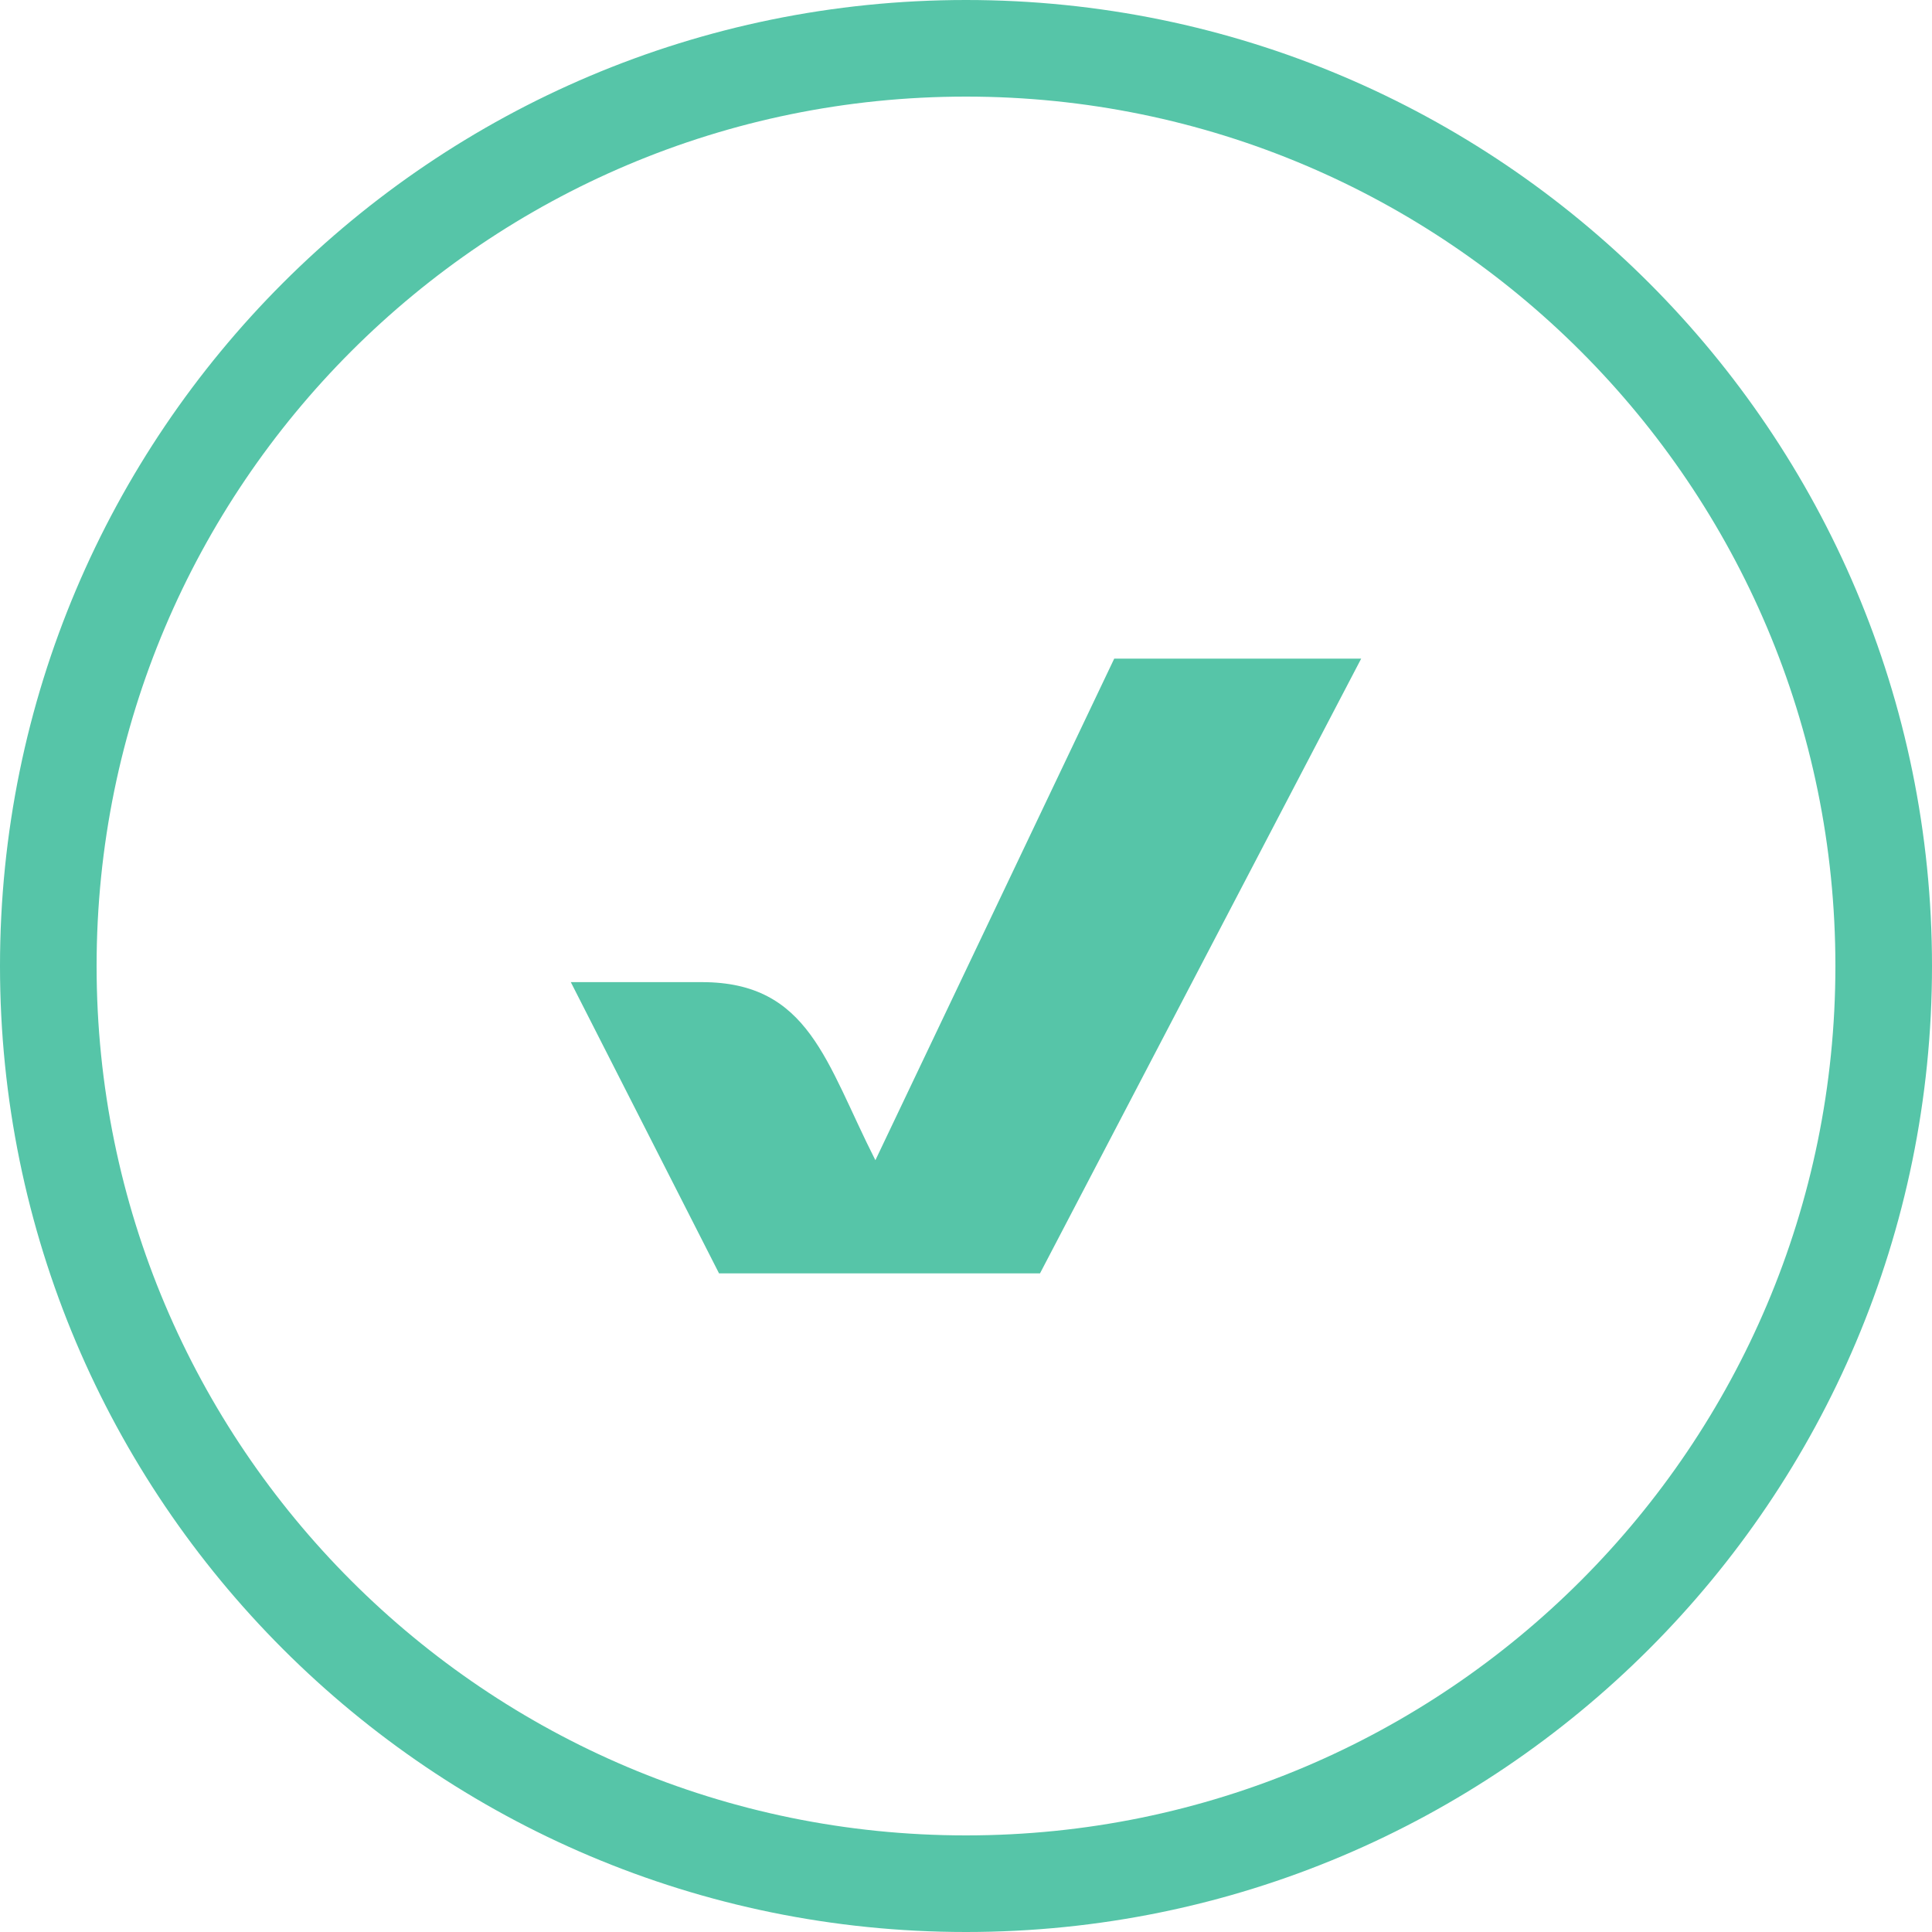 <svg width="40" height="40" viewBox="0 0 40 40" fill="none" xmlns="http://www.w3.org/2000/svg">
<path d="M39 20C39 30.493 30.493 39 20 39C9.507 39 1 30.493 1 20C1 9.507 9.507 1 20 1C30.493 1 39 9.507 39 20Z" stroke="#56C5A8" stroke-width="2"/>
<path d="M28.182 13.636H23.069L18.124 24.021C17.102 22.009 16.759 20.334 14.532 20.334H11.818L14.887 26.364H21.532L28.182 13.636Z" fill="#56C5A8"/>
</svg>
